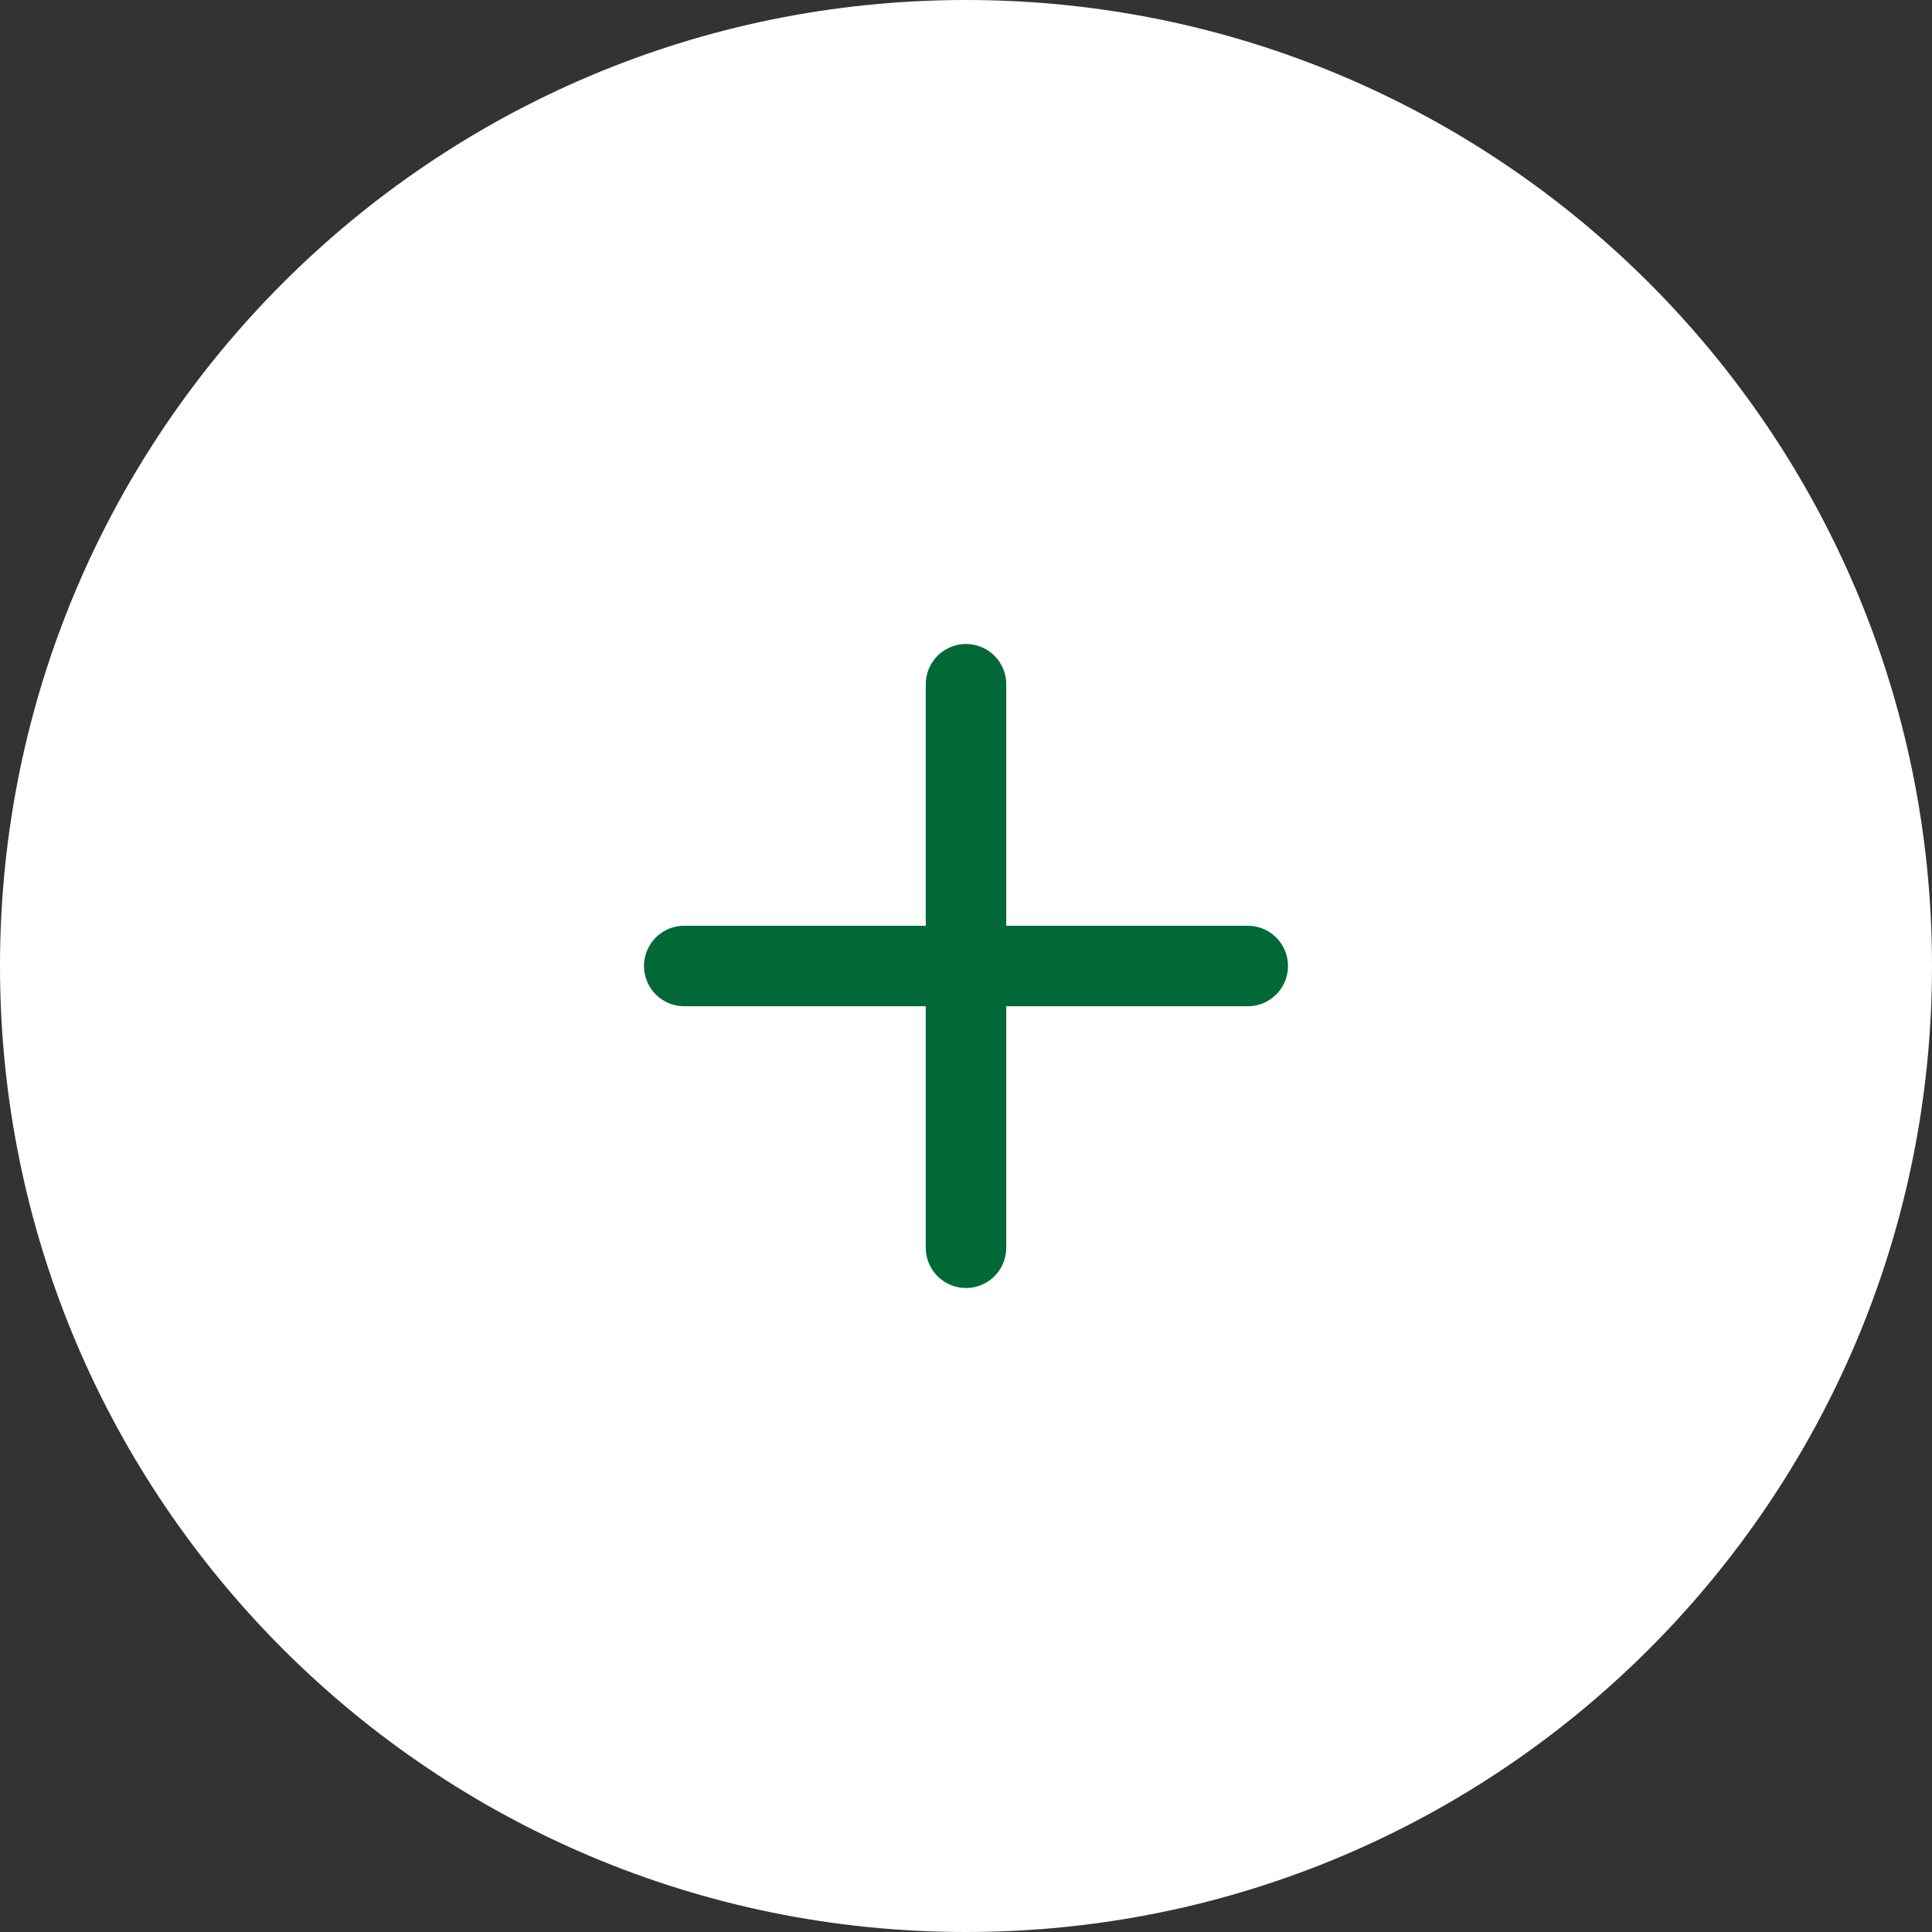 <svg width="48" height="48" viewBox="0 0 48 48" fill="none" xmlns="http://www.w3.org/2000/svg">
<rect x="0" y="0" width="48" height="48" fill="#333333" stroke="none"/>
<path d="M0 24C0 10.745 10.745 0 24 0C37.255 0 48 10.745 48 24C48 37.255 37.255 48 24 48C10.745 48 0 37.255 0 24Z" fill="white"/>
<path d="M24 17V31" stroke="#006937" stroke-width="2" stroke-linecap="round" stroke-linejoin="round"/>
<path d="M17 24H31" stroke="#006937" stroke-width="2" stroke-linecap="round" stroke-linejoin="round"/>
</svg>
